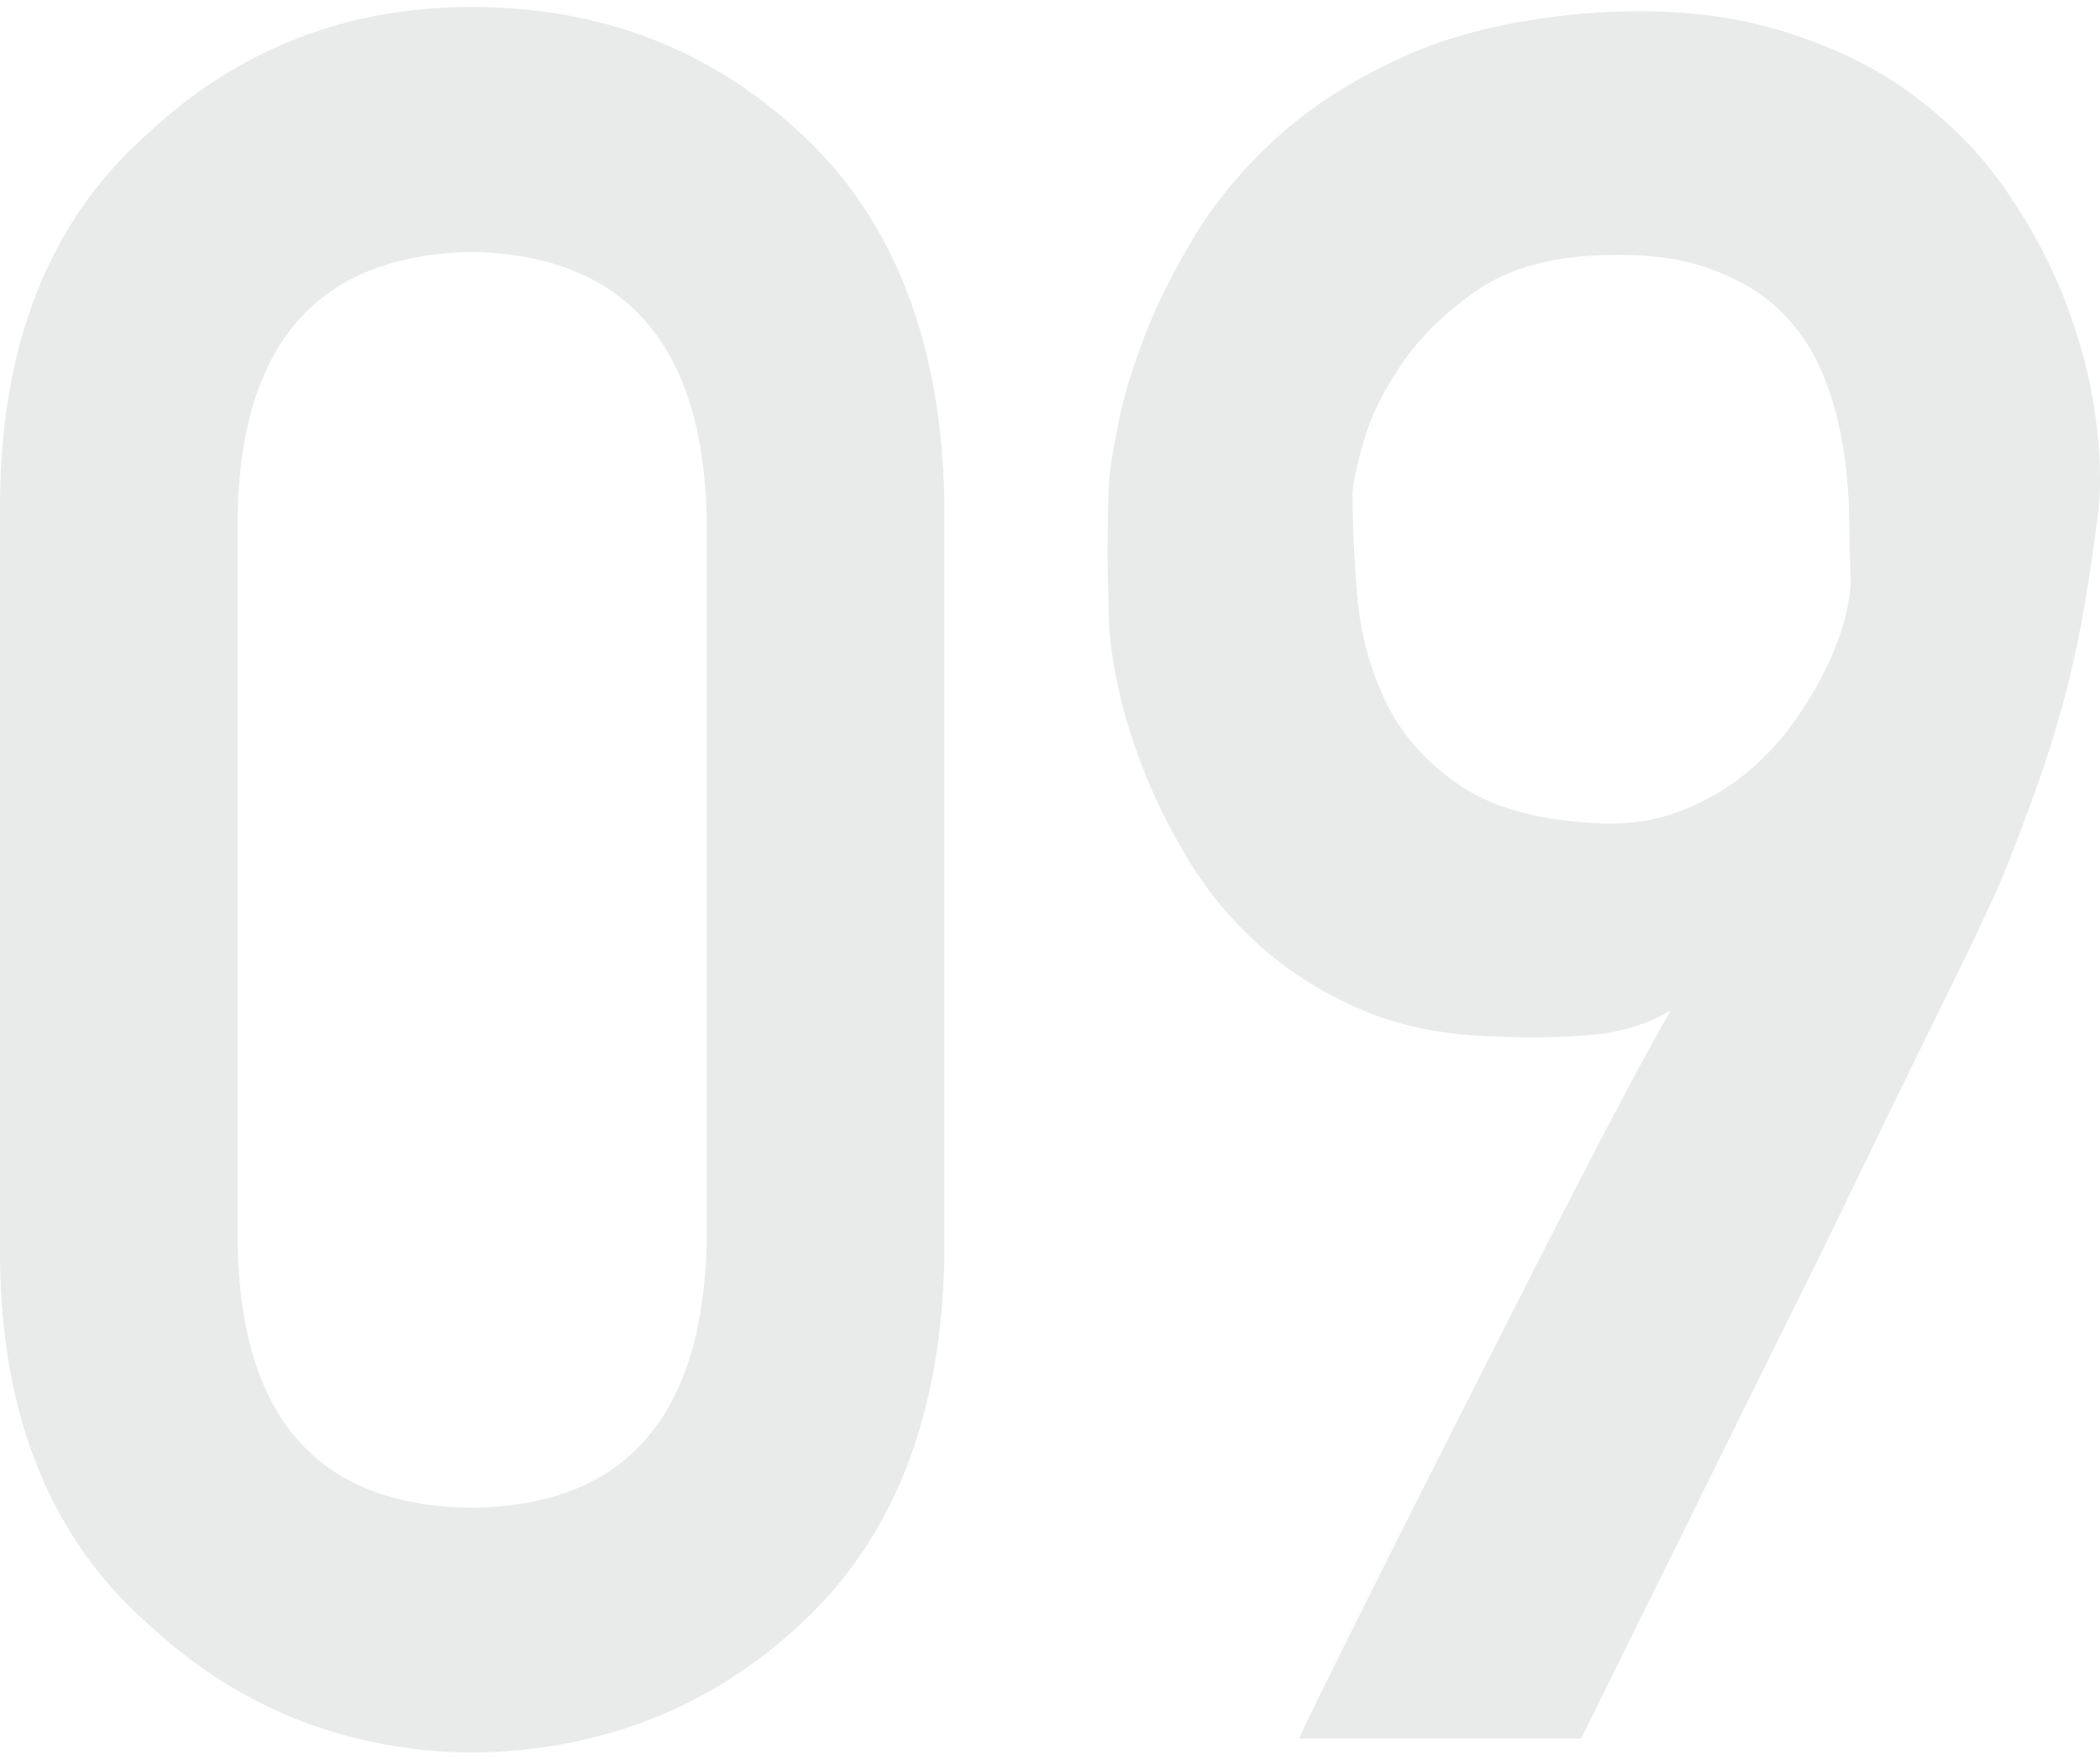 <?xml version="1.0" encoding="utf-8"?>
<!-- Generator: Adobe Illustrator 25.4.1, SVG Export Plug-In . SVG Version: 6.00 Build 0)  -->
<svg version="1.1" id="レイヤー_1" xmlns="http://www.w3.org/2000/svg" xmlns:xlink="http://www.w3.org/1999/xlink" x="0px"
	 y="0px" viewBox="0 0 148.005 124" style="enable-background:new 0 0 148.005 124;" xml:space="preserve">
<g>
	<g>
		<path style="fill:#E9EAEA;" d="M0,35.217c0.106-11.16,3.568-19.752,10.382-25.775c6.384-5.966,14.002-8.95,22.856-8.95
			c9.121,0,16.874,2.988,23.259,8.965c6.491,6.032,9.844,14.638,10.06,25.815v53.374c-0.215,11.123-3.568,19.701-10.06,25.732
			c-6.385,5.977-14.138,9.02-23.259,9.131c-8.853-0.111-16.472-3.149-22.856-9.116C3.568,108.37,0.106,99.807,0,88.7V35.217z
			 M49.805,36.297c-0.324-12.143-5.846-18.324-16.567-18.548c-10.775,0.224-16.271,6.405-16.486,18.548v51.406
			c0.215,12.255,5.711,18.438,16.486,18.548c10.721-0.11,16.242-6.293,16.567-18.548V36.297z"/>
		<path style="fill:#E9EAEA;" d="M91.593,122.513c-0.056,0,0.415-1.009,1.411-3.03c0.996-2.02,2.296-4.634,3.901-7.844
			c1.604-3.209,3.403-6.778,5.396-10.708c1.992-3.929,3.956-7.803,5.894-11.621c1.937-3.818,3.748-7.332,5.437-10.542
			c1.688-3.209,3.057-5.728,4.109-7.554c-1.606,0.941-3.417,1.509-5.437,1.702c-2.021,0.193-4.358,0.235-7.014,0.124
			c-3.652-0.11-6.848-0.774-9.587-1.992c-2.739-1.217-5.105-2.739-7.097-4.565s-3.652-3.859-4.98-6.102
			c-1.328-2.24-2.394-4.426-3.196-6.557c-0.803-2.131-1.384-4.123-1.743-5.977c-0.361-1.854-0.54-3.307-0.54-4.358
			c0-0.332-0.014-0.94-0.042-1.826c-0.029-0.885-0.042-1.868-0.042-2.946c0-1.08,0.013-2.172,0.042-3.279
			c0.027-1.106,0.096-2.047,0.208-2.822c0.054-0.387,0.235-1.369,0.54-2.947c0.303-1.576,0.872-3.472,1.702-5.686
			c0.83-2.213,1.992-4.578,3.486-7.098c1.494-2.518,3.445-4.883,5.852-7.097c2.407-2.213,5.367-4.122,8.882-5.728
			c3.514-1.604,7.678-2.628,12.493-3.071c5.035-0.442,9.476-0.138,13.323,0.913c3.846,1.052,7.152,2.573,9.919,4.565
			c2.767,1.992,5.063,4.316,6.89,6.973s3.25,5.354,4.275,8.093c1.023,2.74,1.702,5.396,2.034,7.969
			c0.332,2.574,0.386,4.773,0.166,6.6c-0.332,2.712-0.693,5.133-1.079,7.264c-0.388,2.131-0.844,4.164-1.37,6.101
			c-0.527,1.938-1.121,3.847-1.785,5.728c-0.664,1.882-1.44,3.93-2.324,6.143c-0.222,0.609-0.817,1.938-1.785,3.984
			c-0.969,2.048-2.187,4.553-3.652,7.512c-1.467,2.961-3.071,6.254-4.814,9.879s-3.528,7.263-5.354,10.915
			c-4.262,8.633-9.021,18.262-14.277,28.887H91.593z M95.328,34.856c0,2.158,0.11,4.538,0.332,7.139
			c0.22,2.602,0.872,5.05,1.951,7.347s2.781,4.262,5.105,5.893c2.324,1.633,5.589,2.561,9.795,2.781
			c2.103,0.111,4.012-0.152,5.728-0.789c1.715-0.635,3.237-1.479,4.565-2.531c1.328-1.051,2.476-2.241,3.445-3.569
			c0.968-1.328,1.771-2.642,2.407-3.942c0.635-1.301,1.092-2.504,1.37-3.611c0.276-1.106,0.415-1.992,0.415-2.656
			c-0.056-1.383-0.097-2.933-0.125-4.648c-0.029-1.715-0.195-3.458-0.498-5.229c-0.305-1.771-0.817-3.472-1.536-5.104
			c-0.72-1.633-1.743-3.058-3.071-4.275c-1.328-1.217-3.03-2.172-5.105-2.863s-4.663-0.955-7.761-0.789
			c-3.432,0.166-6.24,1.024-8.425,2.573c-2.187,1.55-3.916,3.266-5.188,5.146c-1.274,1.882-2.158,3.708-2.656,5.479
			C95.577,32.976,95.328,34.192,95.328,34.856z"/>
	</g>
</g>
</svg>
